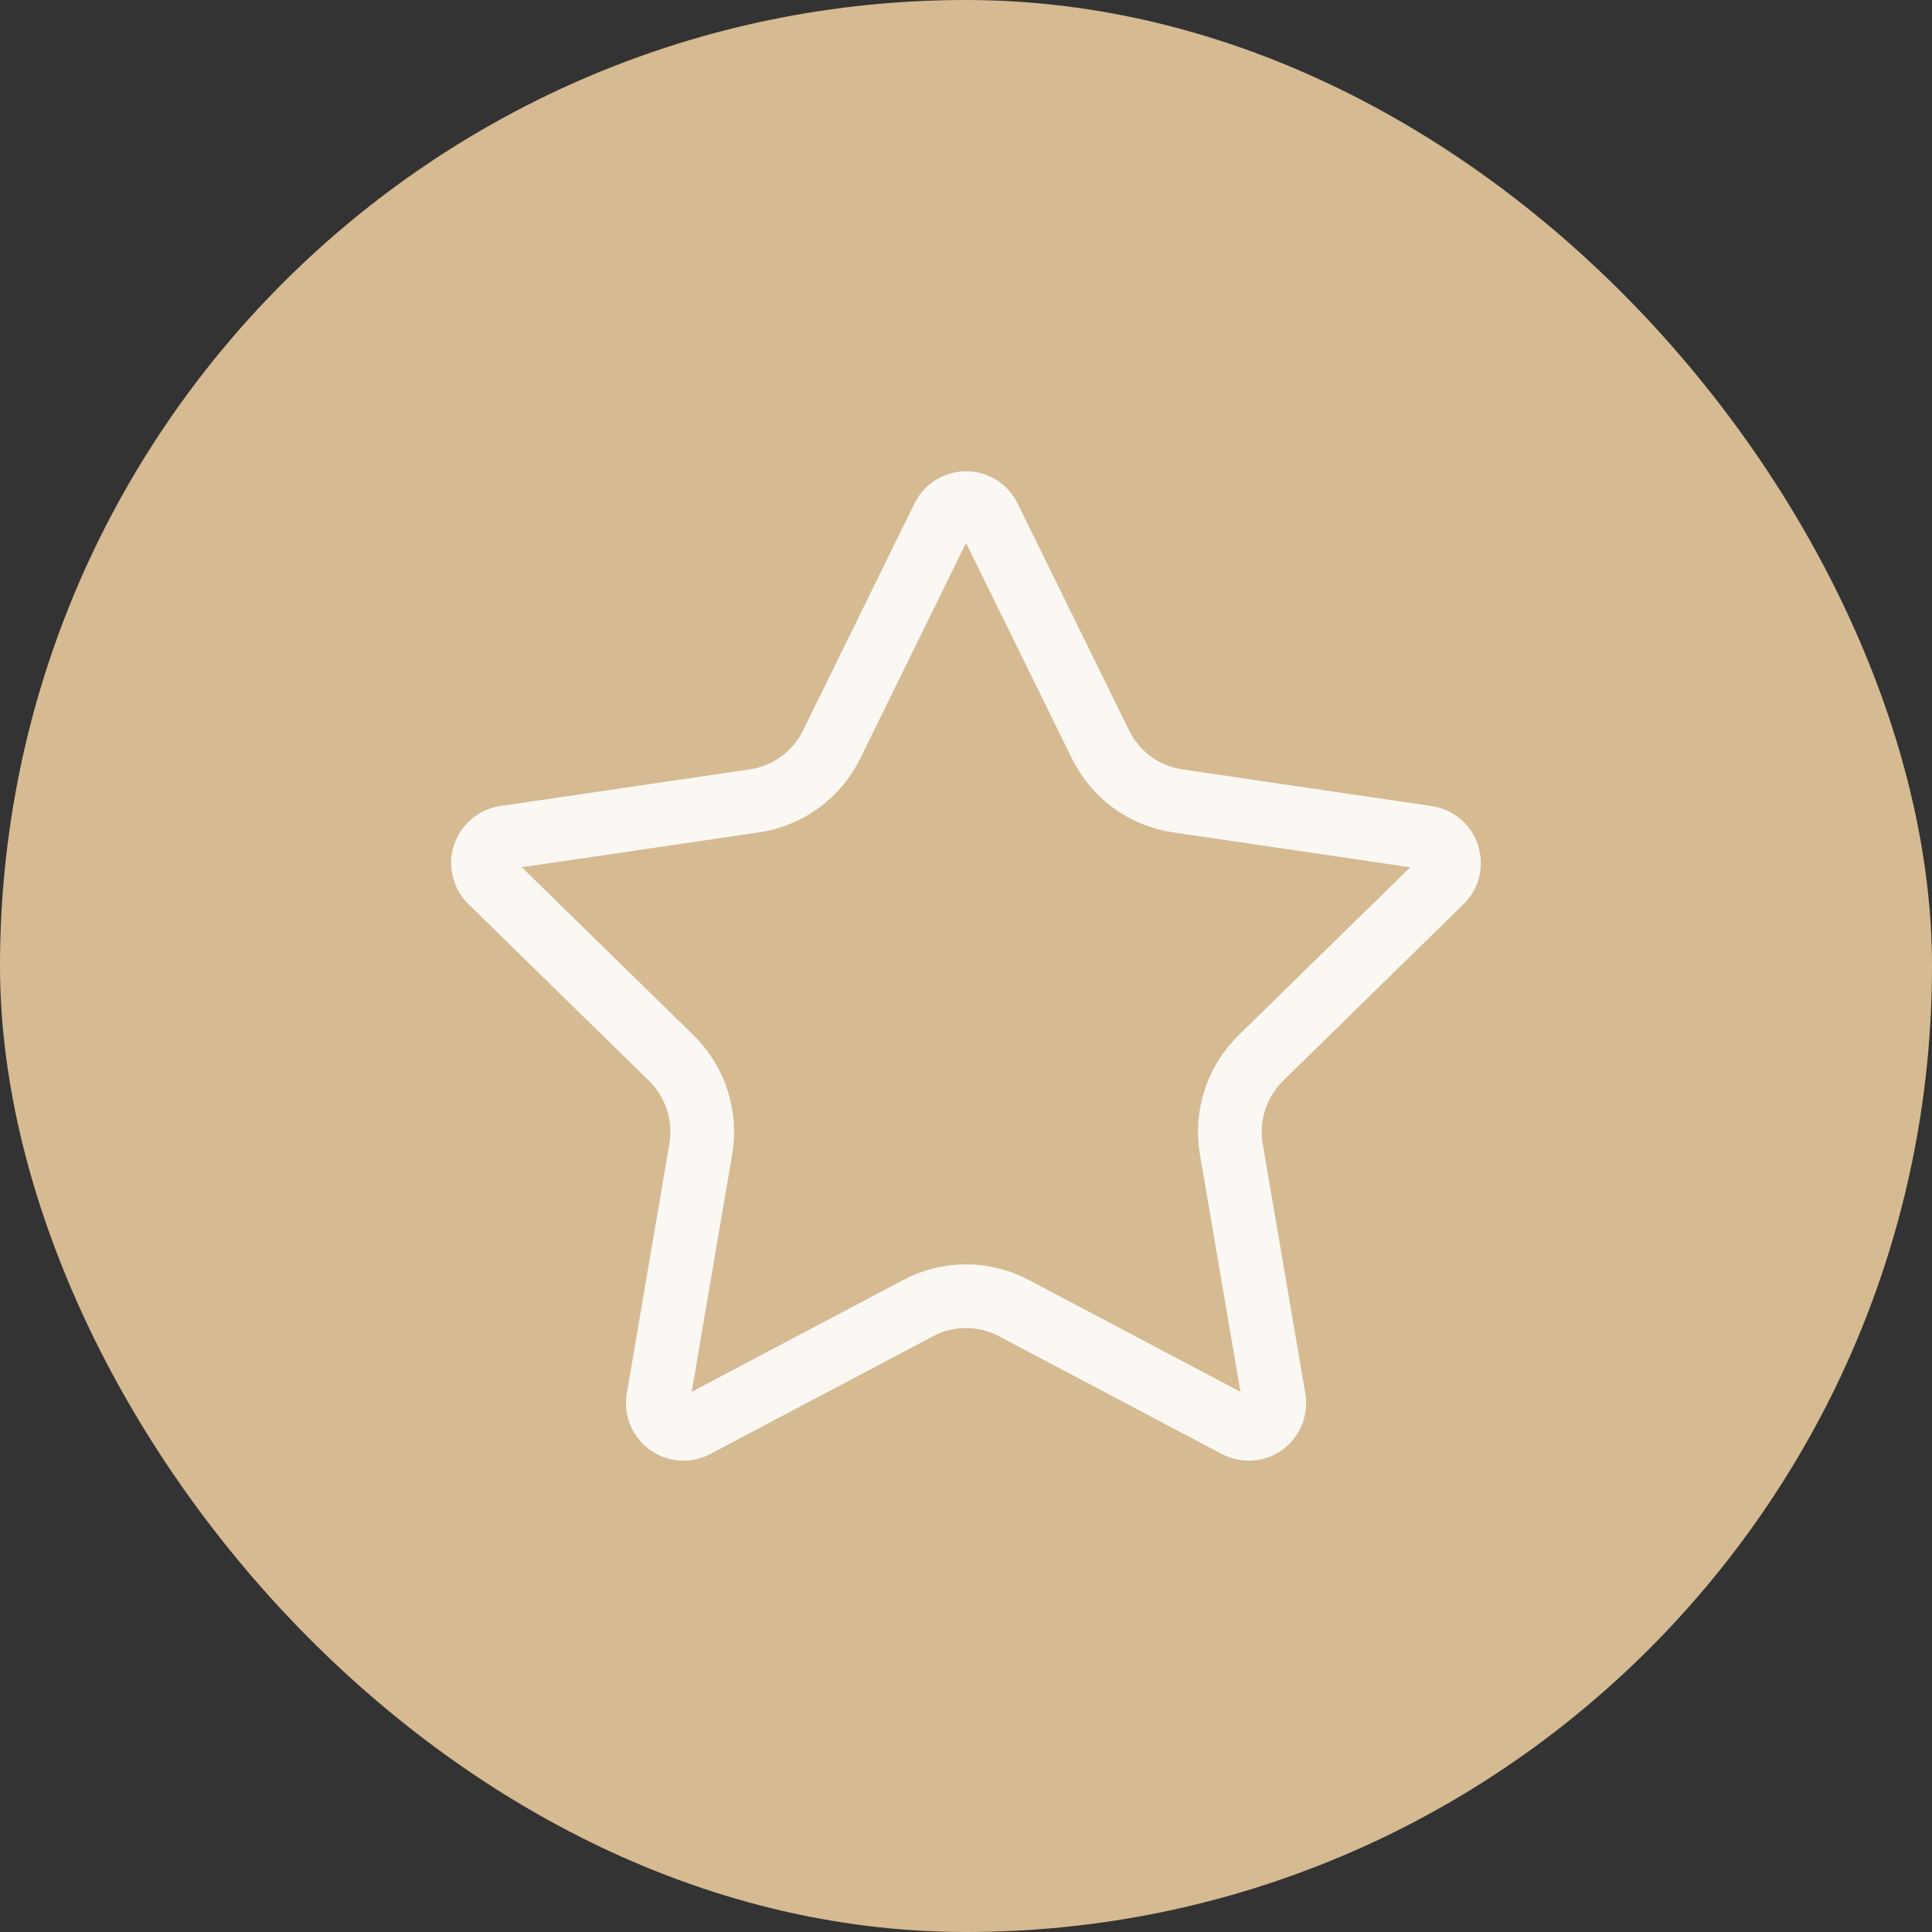 <?xml version="1.0" encoding="utf-8"?>
<svg xmlns="http://www.w3.org/2000/svg" fill="none" height="100%" overflow="visible" preserveAspectRatio="none" style="display: block;" viewBox="0 0 48 48" width="100%">
<rect x="0" y="0" width="48" height="48" fill="#333333" stroke="none"/>
<g id="Frame 2">
<rect fill="#D6BA92" height="48" rx="24" width="48"/>
<path d="M23.431 12.856C23.484 12.749 23.565 12.659 23.666 12.596C23.766 12.533 23.883 12.5 24.001 12.5C24.12 12.5 24.236 12.533 24.337 12.596C24.437 12.659 24.518 12.749 24.571 12.856L27.343 18.498C27.525 18.87 27.795 19.191 28.128 19.435C28.462 19.678 28.849 19.837 29.257 19.897L35.455 20.809C35.573 20.826 35.683 20.876 35.774 20.953C35.865 21.029 35.932 21.13 35.969 21.244C36.005 21.357 36.01 21.479 35.981 21.595C35.953 21.71 35.893 21.816 35.808 21.899L31.325 26.286C31.03 26.576 30.808 26.933 30.681 27.328C30.553 27.722 30.523 28.142 30.592 28.551L31.65 34.75C31.671 34.868 31.658 34.989 31.614 35.1C31.569 35.211 31.494 35.308 31.398 35.378C31.301 35.448 31.187 35.49 31.068 35.498C30.949 35.507 30.831 35.481 30.725 35.425L25.184 32.497C24.819 32.304 24.413 32.204 24 32.204C23.588 32.204 23.182 32.304 22.817 32.497L17.277 35.425C17.172 35.481 17.053 35.506 16.934 35.498C16.816 35.489 16.702 35.447 16.605 35.377C16.509 35.307 16.434 35.211 16.39 35.1C16.345 34.989 16.332 34.867 16.353 34.75L17.41 28.552C17.48 28.143 17.45 27.723 17.322 27.328C17.194 26.933 16.973 26.576 16.677 26.286L12.194 21.9C12.108 21.817 12.048 21.711 12.019 21.595C11.99 21.479 11.994 21.357 12.031 21.243C12.068 21.129 12.136 21.028 12.227 20.951C12.318 20.874 12.429 20.824 12.547 20.808L18.744 19.897C19.153 19.837 19.54 19.679 19.874 19.435C20.208 19.192 20.478 18.87 20.661 18.498L23.431 12.856Z" id="Vector" stroke="white" stroke-linecap="round" stroke-opacity="0.9" stroke-width="1.582"/>
</g>
</svg>